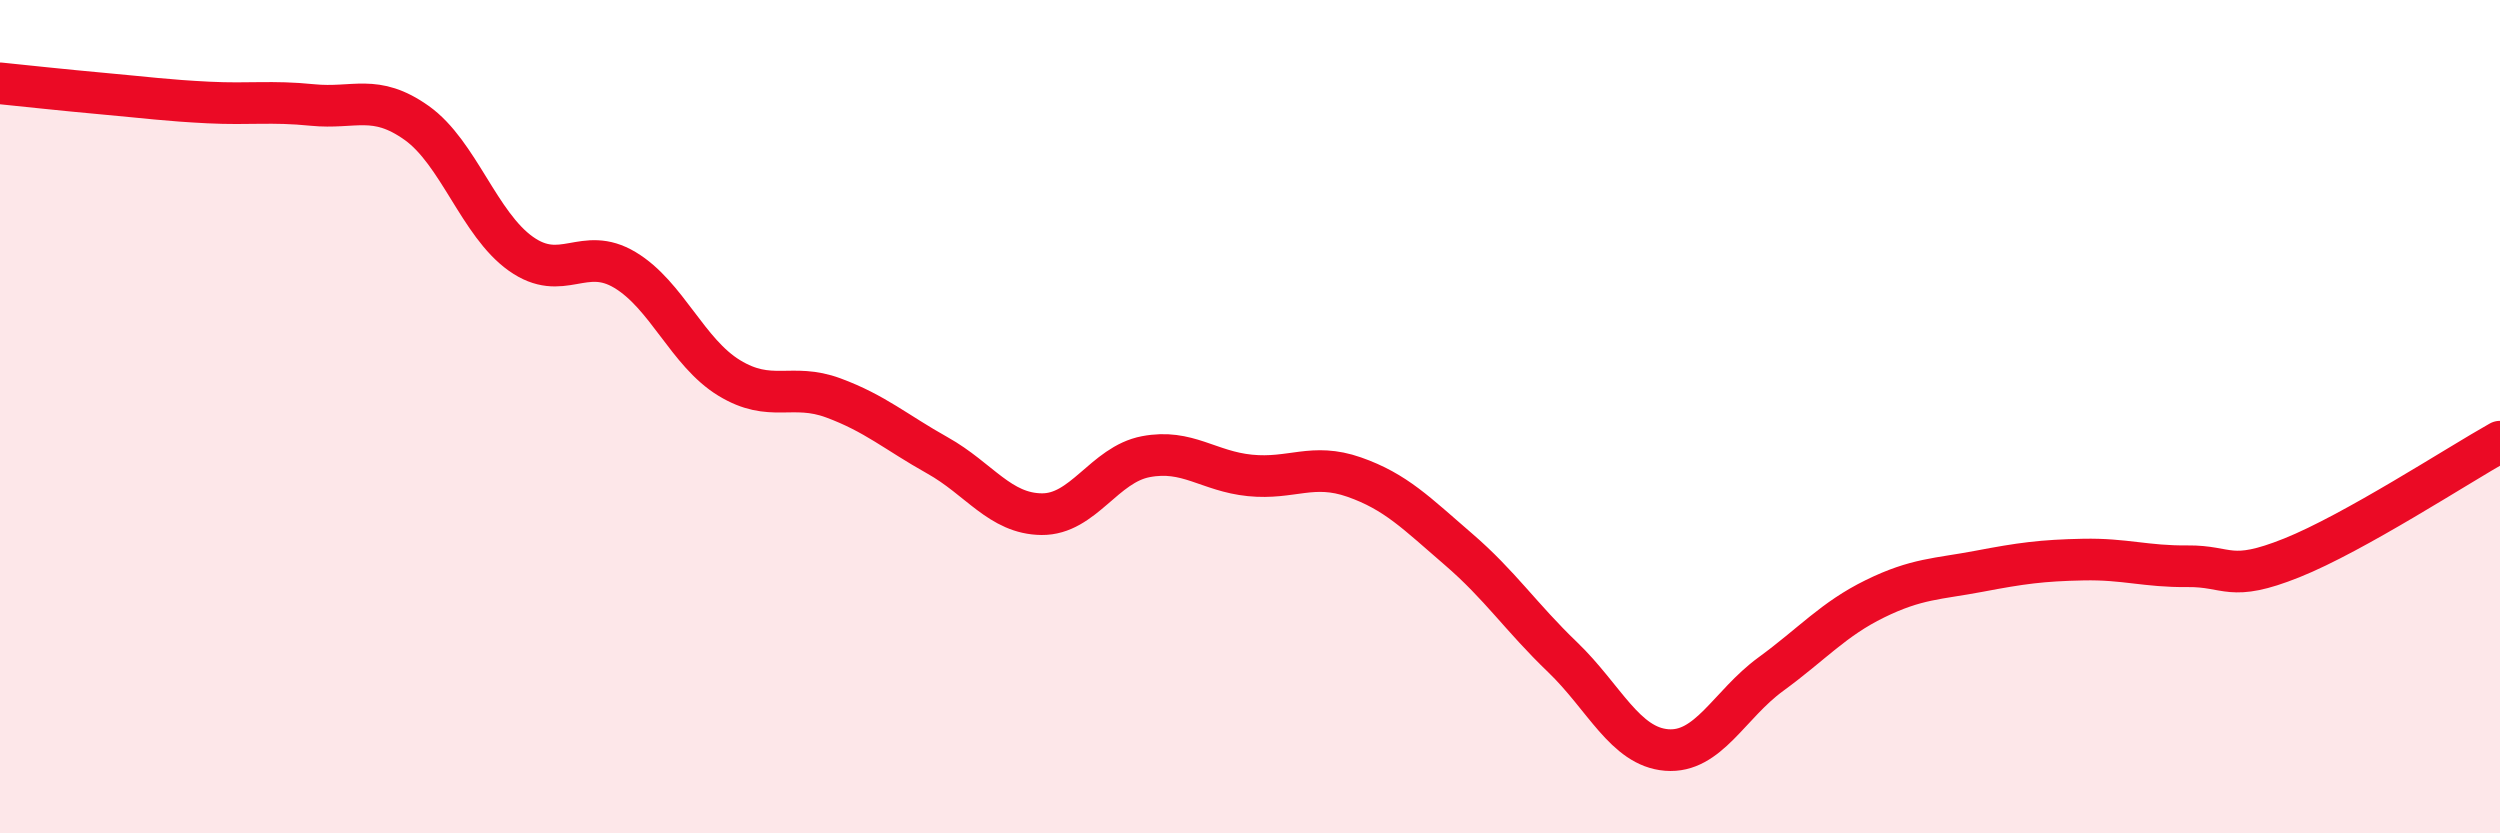 
    <svg width="60" height="20" viewBox="0 0 60 20" xmlns="http://www.w3.org/2000/svg">
      <path
        d="M 0,2 C 0.5,2.05 1.5,2.16 2.5,2.25 C 3.5,2.34 4,2.41 5,2.46 C 6,2.51 6.5,2.42 7.5,2.52 C 8.5,2.62 9,2.24 10,2.95 C 11,3.66 11.5,5.38 12.5,6.09 C 13.5,6.8 14,5.88 15,6.48 C 16,7.08 16.5,8.46 17.5,9.07 C 18.5,9.68 19,9.18 20,9.55 C 21,9.92 21.5,10.37 22.5,10.93 C 23.5,11.49 24,12.33 25,12.34 C 26,12.35 26.5,11.15 27.5,10.96 C 28.5,10.77 29,11.31 30,11.41 C 31,11.51 31.5,11.1 32.5,11.45 C 33.5,11.8 34,12.32 35,13.18 C 36,14.04 36.5,14.81 37.5,15.77 C 38.5,16.73 39,17.92 40,18 C 41,18.08 41.5,16.91 42.5,16.18 C 43.5,15.45 44,14.86 45,14.37 C 46,13.88 46.5,13.9 47.5,13.71 C 48.5,13.52 49,13.45 50,13.43 C 51,13.41 51.5,13.6 52.5,13.59 C 53.5,13.58 53.5,13.99 55,13.39 C 56.5,12.79 59,11.16 60,10.6L60 20L0 20Z"
        fill="#EB0A25"
        opacity="0.1"
        stroke-linecap="round"
        stroke-linejoin="round"
      />
      <path
        d="M 0,2 C 0.5,2.05 1.5,2.16 2.5,2.25 C 3.5,2.34 4,2.41 5,2.46 C 6,2.51 6.5,2.42 7.5,2.52 C 8.5,2.62 9,2.24 10,2.95 C 11,3.66 11.5,5.38 12.5,6.09 C 13.5,6.8 14,5.88 15,6.48 C 16,7.08 16.5,8.46 17.5,9.07 C 18.5,9.68 19,9.18 20,9.55 C 21,9.92 21.5,10.37 22.5,10.93 C 23.5,11.49 24,12.33 25,12.34 C 26,12.35 26.5,11.15 27.5,10.96 C 28.5,10.77 29,11.31 30,11.41 C 31,11.51 31.5,11.1 32.5,11.45 C 33.5,11.8 34,12.32 35,13.18 C 36,14.04 36.5,14.81 37.5,15.77 C 38.5,16.73 39,17.92 40,18 C 41,18.08 41.5,16.91 42.5,16.18 C 43.5,15.45 44,14.86 45,14.37 C 46,13.88 46.5,13.9 47.5,13.71 C 48.5,13.52 49,13.45 50,13.43 C 51,13.41 51.5,13.6 52.5,13.59 C 53.5,13.58 53.5,13.99 55,13.39 C 56.5,12.79 59,11.16 60,10.6"
        stroke="#EB0A25"
        stroke-width="1"
        fill="none"
        stroke-linecap="round"
        stroke-linejoin="round"
      />
    </svg>
  